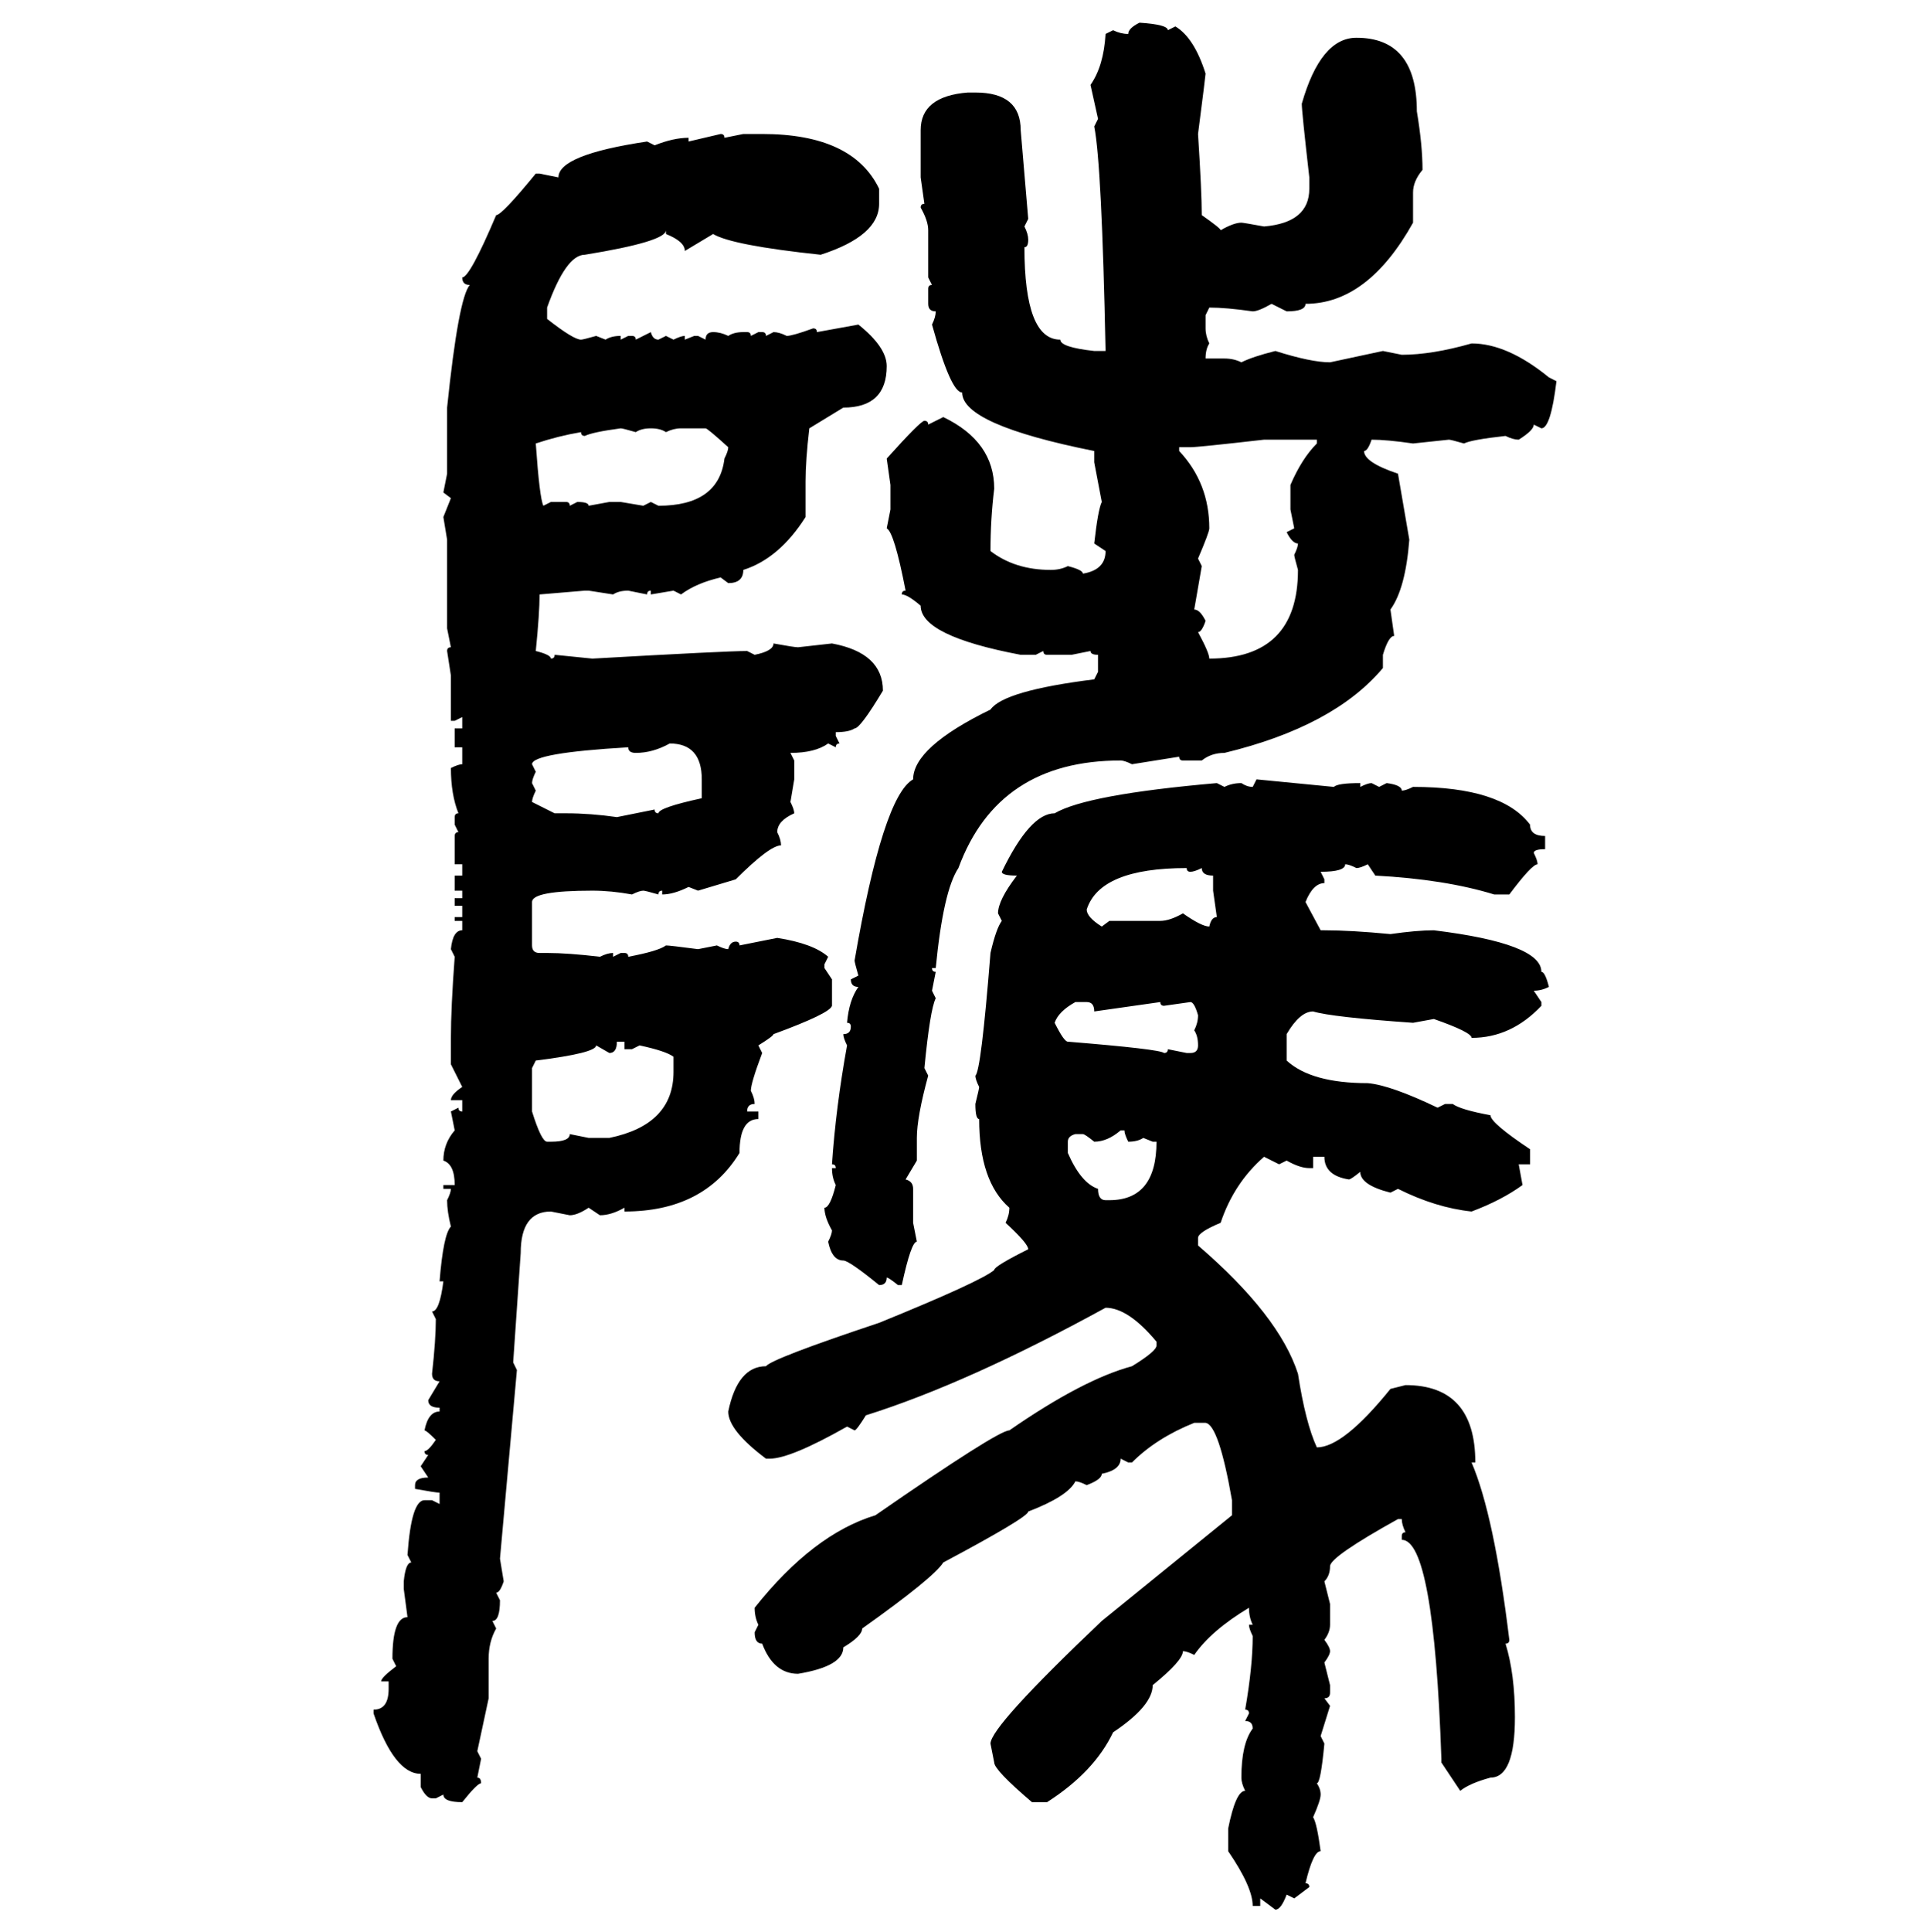<svg xmlns="http://www.w3.org/2000/svg" xmlns:xlink="http://www.w3.org/1999/xlink" width="299.707" height="300"><path d="M176.95 3.52L176.95 3.52Q181.35 3.81 181.35 4.69L181.35 4.69L182.52 4.10Q185.45 5.86 187.21 11.43L187.21 11.43Q187.21 11.72 186.04 20.80L186.04 20.80Q186.62 29.88 186.62 33.40L186.62 33.40Q189.55 35.45 189.55 35.74L189.55 35.74Q191.60 34.57 192.77 34.57L192.77 34.57Q193.07 34.57 196.29 35.16L196.29 35.16Q203.32 34.57 203.32 29.30L203.32 29.30L203.32 27.54Q202.15 17.29 202.15 16.11L202.15 16.11Q205.08 5.86 210.64 5.86L210.64 5.86Q220.02 5.86 220.02 17.29L220.02 17.29Q220.90 22.56 220.90 26.37L220.90 26.37Q219.43 28.13 219.43 29.88L219.43 29.88L219.43 34.57Q212.40 47.17 202.73 47.17L202.73 47.17Q202.73 48.34 199.80 48.34L199.80 48.34L197.46 47.17Q195.41 48.34 194.53 48.34L194.53 48.34Q190.43 47.75 187.79 47.75L187.79 47.75L187.21 48.93L187.21 50.98Q187.21 52.15 187.79 53.32L187.79 53.32Q187.21 54.20 187.21 55.66L187.21 55.66L190.14 55.66Q191.60 55.66 192.77 56.25L192.77 56.25Q194.53 55.37 198.05 54.49L198.05 54.49Q203.61 56.25 206.54 56.25L206.54 56.25L214.75 54.49L217.68 55.08Q222.36 55.08 228.52 53.32L228.52 53.32Q234.08 53.32 240.53 58.59L240.53 58.59L241.70 59.18Q240.82 66.50 239.36 66.50L239.36 66.50L238.18 65.92Q238.18 66.80 235.84 68.26L235.84 68.26Q234.96 68.26 233.79 67.68L233.79 67.68Q228.52 68.26 227.34 68.85L227.34 68.85Q225.29 68.26 225 68.26L225 68.26L219.43 68.85Q215.33 68.26 212.99 68.26L212.99 68.26Q212.40 70.02 211.82 70.02L211.82 70.02Q211.82 71.78 217.09 73.54L217.09 73.54L218.85 83.79Q218.26 91.41 215.92 94.63L215.92 94.63L216.50 98.73Q215.63 98.73 214.75 101.66L214.75 101.66L214.75 103.71Q207.13 112.79 190.14 116.89L190.14 116.89Q188.09 116.89 186.62 118.07L186.62 118.07L183.69 118.07Q183.11 118.07 183.11 117.48L183.11 117.48L175.78 118.65Q174.61 118.07 174.02 118.07L174.02 118.07Q154.98 118.07 148.83 134.77L148.83 134.77Q146.48 138.28 145.31 150.29L145.31 150.29L144.73 150.29Q144.73 150.88 145.31 150.88L145.31 150.88L144.73 153.81L145.31 154.98Q144.43 156.74 143.55 165.82L143.55 165.82L144.14 166.99Q142.38 173.44 142.38 176.66L142.38 176.66L142.38 180.18L140.63 183.11Q141.80 183.40 141.80 184.57L141.80 184.57L141.80 189.84L142.38 192.77Q141.50 192.77 140.04 199.51L140.04 199.51L139.45 199.51Q137.99 198.34 137.70 198.34L137.70 198.34Q137.70 199.51 136.52 199.51L136.52 199.51Q131.84 195.70 130.96 195.70L130.96 195.70Q129.20 195.70 128.61 192.77L128.61 192.77Q129.20 191.60 129.20 191.02L129.20 191.02Q128.03 188.96 128.03 187.50L128.03 187.50Q128.91 187.50 129.79 183.98L129.79 183.98Q129.20 182.81 129.20 181.35L129.20 181.35L129.79 181.35Q129.79 180.76 129.20 180.76L129.20 180.76Q129.79 171.97 131.54 162.30L131.54 162.30Q130.96 161.13 130.96 160.55L130.96 160.55Q132.13 160.55 132.13 159.38L132.13 159.38Q132.13 158.79 131.54 158.79L131.54 158.79Q131.84 155.27 133.30 153.22L133.30 153.22Q132.13 153.22 132.13 152.05L132.13 152.05L133.30 151.46Q132.71 149.41 132.71 149.12L132.71 149.12Q137.11 123.63 141.80 121.00L141.80 121.00Q141.80 116.02 153.81 110.16L153.81 110.16Q155.86 107.23 169.92 105.47L169.92 105.47L170.51 104.30L170.51 101.66Q169.34 101.66 169.34 101.07L169.34 101.07L166.41 101.66L162.60 101.66Q162.01 101.66 162.01 101.07L162.01 101.07L160.84 101.66L158.50 101.66Q142.97 98.73 142.97 94.04L142.97 94.04Q140.92 92.29 140.04 92.29L140.04 92.29Q140.04 91.70 140.63 91.70L140.63 91.70Q138.87 82.62 137.70 82.03L137.70 82.03L138.28 79.10L138.28 75.29L137.70 71.19Q142.97 65.33 143.55 65.33L143.55 65.33Q144.14 65.33 144.14 65.92L144.14 65.92L146.48 64.75Q154.39 68.55 154.39 75.88L154.39 75.88Q153.81 80.57 153.81 85.55L153.81 85.55Q157.62 88.48 163.18 88.48L163.18 88.48Q164.65 88.48 165.82 87.89L165.82 87.89Q168.16 88.48 168.16 89.06L168.16 89.06Q171.68 88.48 171.68 85.55L171.68 85.55L169.92 84.38Q170.51 79.10 171.09 77.93L171.09 77.93L169.92 71.78L169.92 70.02Q149.41 65.92 149.41 60.94L149.41 60.94Q147.66 60.94 144.73 50.39L144.73 50.39Q145.31 49.22 145.31 48.34L145.31 48.34Q144.14 48.34 144.14 47.17L144.14 47.17L144.14 44.82Q144.14 44.24 144.73 44.24L144.73 44.24L144.14 43.07L144.14 35.74Q144.14 34.28 142.97 32.23L142.97 32.23Q142.97 31.64 143.55 31.64L143.55 31.64L142.97 27.54L142.97 20.21Q142.97 14.94 150.29 14.36L150.29 14.36L151.46 14.36Q158.50 14.36 158.50 20.21L158.50 20.21L159.67 33.98L159.08 35.16Q159.67 36.33 159.67 37.21L159.67 37.21Q159.67 38.38 159.08 38.38L159.08 38.38Q159.08 52.73 164.65 52.73L164.65 52.73Q164.65 53.91 169.92 54.49L169.92 54.49L171.68 54.49Q171.09 25.49 169.92 19.63L169.92 19.63L170.51 18.46L169.34 13.18Q171.39 10.25 171.68 5.27L171.68 5.27L172.85 4.69Q174.02 5.27 175.20 5.27L175.20 5.27Q175.20 4.39 176.95 3.52ZM106.93 21.97L111.91 20.80Q112.50 20.80 112.50 21.39L112.50 21.39L115.43 20.80L118.36 20.80Q132.42 20.80 136.52 29.30L136.52 29.30L136.52 31.64Q136.52 36.62 127.44 39.55L127.44 39.55Q113.67 38.09 110.74 36.33L110.74 36.33L106.35 38.96Q106.35 37.50 103.42 36.33L103.42 36.33L103.42 35.74Q103.42 37.50 90.82 39.55L90.82 39.55Q87.89 39.55 84.96 47.75L84.96 47.75L84.96 49.51Q89.06 52.73 90.23 52.73L90.23 52.73Q90.53 52.73 92.58 52.15L92.58 52.15L94.04 52.73Q94.92 52.15 96.39 52.15L96.39 52.15L96.39 52.73L97.56 52.15L98.14 52.15Q98.73 52.15 98.73 52.73L98.73 52.73L101.07 51.56Q101.37 52.73 102.25 52.73L102.25 52.73L103.42 52.15L104.59 52.73Q105.76 52.15 106.35 52.15L106.35 52.15L106.35 52.73L107.81 52.15L108.40 52.15L109.57 52.73Q109.57 51.56 110.74 51.56L110.74 51.56Q111.91 51.56 113.09 52.15L113.09 52.15Q113.96 51.56 115.43 51.56L115.43 51.56L116.02 51.56Q116.60 51.56 116.60 52.15L116.60 52.15L117.77 51.56L118.36 51.56Q118.95 51.56 118.95 52.15L118.95 52.15L120.12 51.56Q121.00 51.56 122.17 52.15L122.17 52.15Q123.05 52.15 126.27 50.98L126.27 50.98Q126.86 50.98 126.86 51.56L126.86 51.56L133.30 50.39Q137.70 53.91 137.70 56.84L137.70 56.84Q137.70 63.28 130.96 63.28L130.96 63.28L125.68 66.50Q125.10 71.48 125.10 74.71L125.10 74.71L125.10 80.27Q121.00 86.72 115.43 88.48L115.43 88.48Q115.43 90.53 113.09 90.53L113.09 90.53L111.91 89.65Q108.11 90.53 105.76 92.29L105.76 92.29L104.59 91.70L101.07 92.29L101.07 91.70Q100.49 91.70 100.49 92.29L100.49 92.29L97.56 91.70Q96.09 91.70 95.21 92.29L95.21 92.29L91.41 91.70L90.82 91.70L83.79 92.29Q83.79 95.21 83.20 101.07L83.20 101.07Q85.55 101.66 85.55 102.25L85.55 102.25Q86.13 102.25 86.13 101.66L86.13 101.66L91.99 102.25Q112.79 101.07 116.02 101.07L116.02 101.07L117.19 101.66Q120.12 101.07 120.12 99.90L120.12 99.90Q123.34 100.49 123.93 100.49L123.93 100.49L129.20 99.90Q137.11 101.37 137.11 107.23L137.11 107.23Q133.59 113.09 132.71 113.09L132.71 113.09Q131.84 113.67 129.79 113.67L129.79 113.67L129.79 114.26L130.37 115.43Q129.79 115.43 129.79 116.02L129.79 116.02L128.61 115.43Q126.56 116.89 122.75 116.89L122.75 116.89L123.34 118.07L123.34 121.00L122.75 124.51Q123.34 125.68 123.34 126.27L123.34 126.27Q120.70 127.44 120.70 129.20L120.70 129.20Q121.29 130.37 121.29 131.25L121.29 131.25Q119.53 131.25 114.26 136.52L114.26 136.52L108.40 138.28L106.93 137.70Q104.59 138.87 102.83 138.87L102.83 138.87L102.83 138.28Q102.25 138.28 102.25 138.87L102.25 138.87Q100.20 138.28 99.90 138.28L99.90 138.28Q99.32 138.28 98.14 138.87L98.14 138.87Q94.92 138.28 91.99 138.28L91.99 138.28Q82.62 138.28 82.62 140.04L82.62 140.04L82.62 146.78Q82.62 147.95 83.79 147.95L83.79 147.95L84.96 147.95Q88.18 147.95 93.16 148.54L93.16 148.54Q94.34 147.95 95.21 147.95L95.21 147.95L95.21 148.54L96.39 147.95L96.97 147.95Q97.56 147.95 97.56 148.54L97.56 148.54Q102.25 147.66 103.42 146.78L103.42 146.78Q104.00 146.78 108.40 147.36L108.40 147.36L111.33 146.78Q112.50 147.36 113.09 147.36L113.09 147.36Q113.38 146.19 114.26 146.19L114.26 146.19Q114.84 146.19 114.84 146.78L114.84 146.78L120.70 145.61Q126.27 146.48 128.61 148.54L128.61 148.54L128.03 149.71L128.03 150.29L129.20 152.05L129.20 156.15Q128.91 157.32 120.12 160.55L120.12 160.55Q120.12 160.84 117.77 162.30L117.77 162.30L118.36 163.48Q116.60 168.16 116.60 169.34L116.60 169.34Q117.19 170.51 117.19 171.39L117.19 171.39Q116.02 171.39 116.02 172.56L116.02 172.56L117.77 172.56L117.77 173.73Q114.84 173.73 114.84 179.00L114.84 179.00Q109.28 188.09 96.97 188.09L96.97 188.09L96.97 187.50Q94.92 188.67 93.16 188.67L93.16 188.67L91.41 187.50Q89.65 188.67 88.48 188.67L88.48 188.67L85.55 188.09Q80.86 188.09 80.86 194.53L80.86 194.53L79.69 211.52L80.27 212.70L77.64 241.99L78.22 245.51Q77.64 247.27 77.05 247.27L77.05 247.27L77.64 248.44Q77.64 251.66 76.46 251.66L76.46 251.66L77.05 252.83Q75.88 254.88 75.88 257.52L75.88 257.52L75.88 263.67L74.12 271.88L74.71 273.05L74.12 275.98Q74.71 275.98 74.71 276.86L74.71 276.86Q74.12 276.86 71.78 279.79L71.78 279.79Q68.85 279.79 68.85 278.61L68.85 278.61L67.68 279.20L67.09 279.20Q66.21 279.20 65.33 277.44L65.33 277.44L65.33 275.39Q61.23 275.39 58.01 266.02L58.01 266.02L58.01 265.43Q60.35 265.43 60.35 262.21L60.35 262.21L60.35 261.04L59.18 261.04Q59.18 260.45 61.52 258.69L61.52 258.69L60.94 257.52Q60.94 251.07 63.28 251.07L63.28 251.07L62.70 246.68L62.70 245.51Q62.99 242.58 63.87 242.58L63.87 242.58L63.28 241.41Q63.87 232.91 65.92 232.91L65.92 232.91L67.09 232.91L68.26 233.50L68.26 231.74Q67.68 231.74 64.45 231.15L64.45 231.15L64.45 230.57Q64.45 229.39 66.50 229.39L66.50 229.39L65.33 227.64L66.50 225.88Q65.92 225.88 65.92 225.29L65.92 225.29Q66.50 225.29 67.68 223.54L67.68 223.54Q66.21 222.07 65.92 222.07L65.92 222.07Q66.50 219.14 68.26 219.14L68.26 219.14L68.26 218.55Q66.50 218.55 66.50 217.38L66.50 217.38L68.26 214.45Q67.09 214.45 67.09 213.28L67.09 213.28Q67.68 208.01 67.68 204.79L67.68 204.79L67.09 203.61Q68.26 203.61 68.85 198.93L68.85 198.93L68.26 198.93Q68.85 191.60 70.02 190.43L70.02 190.43Q69.43 188.09 69.43 186.33L69.43 186.33Q70.02 185.16 70.02 184.57L70.02 184.57L68.85 184.57L68.85 183.98L70.61 183.98Q70.61 180.76 68.85 180.18L68.85 180.18Q68.85 177.54 70.61 175.49L70.61 175.49L70.02 172.56L71.19 171.97Q71.19 172.56 71.78 172.56L71.78 172.56L71.78 170.80L70.02 170.80Q70.02 169.92 71.78 168.75L71.78 168.75L70.02 165.23L70.02 161.13Q70.02 156.45 70.61 148.54L70.61 148.54L70.02 147.36Q70.31 144.43 71.78 144.43L71.78 144.43L71.78 142.97L70.61 142.97L70.61 142.38L71.78 142.38L71.78 140.63L70.61 140.63L70.61 139.45L71.78 139.45L71.78 138.28L70.61 138.28L70.61 135.94L71.78 135.94L71.78 134.18L70.61 134.18L70.61 129.79Q70.61 129.20 71.19 129.20L71.19 129.20L70.61 128.03L70.61 126.86Q70.61 126.27 71.19 126.27L71.19 126.27Q70.02 123.34 70.02 119.24L70.02 119.24Q71.19 118.65 71.78 118.65L71.78 118.65L71.78 116.02L70.61 116.02L70.61 113.09L71.78 113.09L71.78 111.33L70.61 111.91L70.02 111.91L70.02 104.88L69.43 101.07Q69.43 100.49 70.02 100.49L70.02 100.49L69.43 97.56L69.43 83.79L68.85 80.27L70.02 77.34L68.85 76.46L69.43 73.54L69.43 63.28Q71.19 46.29 72.95 44.24L72.95 44.24Q71.78 44.24 71.78 43.07L71.78 43.07Q72.95 43.07 77.05 33.40L77.05 33.40Q77.93 33.40 83.20 26.95L83.20 26.95L83.79 26.95L86.72 27.54Q86.72 24.02 100.49 21.97L100.49 21.97L101.66 22.56Q104.59 21.39 106.93 21.39L106.93 21.39L106.93 21.97ZM90.82 67.68L90.82 67.68Q90.23 67.68 90.23 67.09L90.23 67.09Q86.72 67.68 83.20 68.85L83.20 68.85Q83.79 77.34 84.38 78.52L84.38 78.52L85.55 77.93L87.89 77.93Q88.48 77.93 88.48 78.52L88.48 78.52L89.65 77.93Q91.41 77.93 91.41 78.52L91.41 78.52L94.63 77.93L96.39 77.93L99.90 78.52L101.07 77.93L102.25 78.52Q111.62 78.52 112.50 71.19L112.50 71.19Q113.09 70.02 113.09 69.43L113.09 69.43Q109.86 66.50 109.57 66.50L109.57 66.50L105.76 66.50Q104.59 66.50 103.42 67.09L103.42 67.09Q102.54 66.50 101.07 66.50L101.07 66.50Q99.61 66.50 98.73 67.09L98.73 67.09Q96.68 66.50 96.39 66.50L96.39 66.50Q91.99 67.09 90.82 67.68ZM184.86 69.43L184.86 69.43L183.11 69.43L183.11 70.02Q187.79 75 187.79 82.03L187.79 82.03Q187.79 82.62 186.04 86.72L186.04 86.72L186.62 87.89L185.45 94.63Q186.33 94.63 187.21 96.39L187.21 96.39Q186.62 98.14 186.04 98.14L186.04 98.14Q187.79 101.37 187.79 102.25L187.79 102.25Q201.56 102.25 201.56 88.48L201.56 88.48Q200.98 86.43 200.98 86.13L200.98 86.13Q201.56 84.96 201.56 84.38L201.56 84.38Q200.68 84.38 199.80 82.62L199.80 82.62L200.98 82.03L200.39 79.10L200.39 75.29Q202.15 71.19 204.49 68.85L204.49 68.85L204.49 68.26L196.29 68.26Q186.04 69.43 184.86 69.43ZM98.73 116.89L98.73 116.89Q97.56 116.89 97.56 116.02L97.56 116.02Q82.62 116.89 82.62 118.65L82.62 118.65L83.20 119.82Q82.62 121.00 82.62 121.58L82.62 121.58L83.20 122.75Q82.62 123.93 82.62 124.51L82.62 124.51L86.13 126.27L87.89 126.27Q91.70 126.27 95.80 126.86L95.80 126.86L101.66 125.68Q101.66 126.27 102.25 126.27L102.25 126.27Q102.25 125.39 108.98 123.93L108.98 123.93L108.98 121.00Q108.98 115.43 104.00 115.43L104.00 115.43Q101.37 116.89 98.73 116.89ZM194.53 122.17L195.12 121.00L207.13 122.17Q207.71 121.58 211.23 121.58L211.23 121.58L211.23 122.17Q212.40 121.58 212.99 121.58L212.99 121.58L214.16 122.17L215.33 121.58Q217.68 121.88 217.68 122.75L217.68 122.75Q218.26 122.75 219.43 122.17L219.43 122.17Q233.20 122.17 237.60 128.03L237.60 128.03Q237.60 129.79 239.94 129.79L239.94 129.79L239.94 131.84Q238.18 131.84 238.18 132.42L238.18 132.42Q238.77 133.59 238.77 134.18L238.77 134.18Q237.89 134.18 234.38 138.87L234.38 138.87L232.03 138.87Q224.41 136.52 213.57 135.94L213.57 135.94L212.40 134.18Q211.23 134.77 210.64 134.77L210.64 134.77Q209.47 134.18 208.89 134.18L208.89 134.18Q208.89 135.35 205.08 135.35L205.08 135.35L205.66 136.52L205.66 137.11Q203.91 137.11 202.73 140.04L202.73 140.04L205.08 144.43L205.66 144.43Q209.77 144.43 215.92 145.02L215.92 145.02Q220.02 144.43 222.66 144.43L222.66 144.43Q239.36 146.48 239.36 150.88L239.36 150.88Q239.94 150.88 240.53 153.22L240.53 153.22Q239.36 153.81 238.18 153.81L238.18 153.81L239.36 155.57L239.36 156.15Q234.67 161.13 228.52 161.13L228.52 161.13Q228.52 160.25 222.66 158.20L222.66 158.20L219.43 158.79Q206.84 157.91 203.91 157.03L203.91 157.03Q201.86 157.03 199.80 160.55L199.80 160.55L199.80 164.65Q203.61 168.16 212.40 168.16L212.40 168.16Q215.92 168.46 223.24 171.97L223.24 171.97L224.41 171.39L225.59 171.39Q226.76 172.27 231.45 173.14L231.45 173.14Q231.45 174.32 237.60 178.42L237.60 178.42L237.60 180.76L235.84 180.76L236.43 183.98Q233.20 186.33 228.52 188.09L228.52 188.09Q222.95 187.50 217.09 184.57L217.09 184.57L215.92 185.16Q211.23 183.98 211.23 181.93L211.23 181.93Q209.77 183.11 209.47 183.11L209.47 183.11Q205.66 182.52 205.66 179.59L205.66 179.59L203.91 179.59L203.91 181.35L203.32 181.35Q201.86 181.35 199.80 180.18L199.80 180.18L198.63 180.76L196.29 179.59Q191.60 183.69 189.55 189.84L189.55 189.84Q186.04 191.31 186.04 192.19L186.04 192.19L186.04 193.36Q198.63 204.20 201.56 213.28L201.56 213.28Q202.73 220.90 204.49 224.71L204.49 224.71Q208.59 224.71 215.92 215.63L215.92 215.63L218.26 215.04Q229.10 215.04 229.10 227.05L229.10 227.05L228.52 227.05Q232.03 235.25 234.38 254.59L234.38 254.59Q234.38 255.18 233.79 255.18L233.79 255.18Q235.25 259.86 235.25 266.60L235.25 266.60Q235.25 275.98 231.45 275.98L231.45 275.98Q228.22 276.86 226.76 278.03L226.76 278.03L223.83 273.63L223.83 273.05Q222.66 239.06 217.68 239.06L217.68 239.06L217.68 238.48Q217.68 237.89 218.26 237.89L218.26 237.89Q217.68 236.72 217.68 235.84L217.68 235.84L217.09 235.84Q206.54 241.70 206.54 243.16L206.54 243.16Q206.54 244.63 205.66 245.51L205.66 245.51L206.54 249.02L206.54 252.25Q206.54 253.42 205.66 254.59L205.66 254.59Q206.54 255.76 206.54 256.35L206.54 256.35Q206.54 256.93 205.66 258.11L205.66 258.11L206.54 261.62L206.54 262.79Q206.54 263.67 205.66 263.67L205.66 263.67L206.54 264.84L205.08 269.53L205.66 270.70Q205.08 276.86 204.49 276.86L204.49 276.86Q205.08 277.73 205.08 278.61L205.08 278.61Q205.08 279.49 203.91 282.13L203.91 282.13Q204.49 283.01 205.08 287.40L205.08 287.40Q203.91 287.40 202.73 292.38L202.73 292.38Q203.32 292.38 203.32 292.97L203.32 292.97L200.98 294.73L199.80 294.14Q198.93 296.48 198.05 296.48L198.05 296.48L195.70 294.73L195.70 295.90L194.53 295.90Q194.53 292.97 190.72 287.40L190.72 287.40L190.72 283.89Q191.89 278.03 193.36 278.03L193.36 278.03Q192.77 276.86 192.77 275.98L192.77 275.98Q192.77 270.70 194.53 268.36L194.53 268.36Q194.53 267.19 193.36 267.19L193.36 267.19L193.95 266.02Q193.95 265.43 193.36 265.43L193.36 265.43Q194.53 258.69 194.53 254.00L194.53 254.00Q193.95 252.83 193.95 252.25L193.95 252.25L194.53 252.25Q193.95 251.07 193.95 249.61L193.95 249.61Q188.09 253.13 185.45 256.93L185.45 256.93Q184.28 256.35 183.69 256.35L183.69 256.35Q183.69 257.81 179.00 261.62L179.00 261.62Q179.00 264.84 172.85 268.95L172.85 268.95Q169.92 275.10 162.60 279.79L162.60 279.79L160.25 279.79Q154.39 274.80 154.39 273.63L154.39 273.63L153.81 270.70Q153.81 268.07 171.09 251.66L171.09 251.66L191.31 235.25L191.31 232.91Q189.26 221.19 187.21 220.90L187.21 220.90L185.45 220.90Q179.59 223.24 175.78 227.05L175.78 227.05L175.20 227.05L174.02 226.46Q174.02 228.22 171.09 228.81L171.09 228.81Q171.09 229.69 168.75 230.57L168.75 230.57Q167.58 229.98 166.99 229.98L166.99 229.98Q165.82 232.32 159.67 234.67L159.67 234.67Q159.67 235.55 146.48 242.58L146.48 242.58Q145.02 244.92 133.89 252.83L133.89 252.83Q133.89 254.00 130.96 255.76L130.96 255.76Q130.96 258.69 123.93 259.86L123.93 259.86Q120.12 259.86 118.36 255.18L118.36 255.18Q117.19 255.18 117.19 253.42L117.19 253.42L117.77 252.25Q117.19 251.07 117.19 249.61L117.19 249.61Q126.27 238.18 135.94 235.25L135.94 235.25Q154.98 222.07 156.74 222.07L156.74 222.07Q168.16 214.16 175.78 212.11L175.78 212.11Q179.59 209.77 179.59 208.89L179.59 208.89L179.59 208.30Q175.20 203.03 171.68 203.03L171.68 203.03Q150.29 214.75 134.47 219.73L134.47 219.73Q133.01 222.07 132.71 222.07L132.71 222.07L131.54 221.48Q122.75 226.46 119.53 226.46L119.53 226.46L118.95 226.46Q113.09 222.07 113.09 219.14L113.09 219.14Q114.55 212.11 118.95 212.11L118.95 212.11Q119.82 210.94 136.52 205.37L136.52 205.37Q152.34 198.93 154.39 197.17L154.39 197.17Q154.39 196.58 159.67 193.95L159.67 193.95Q159.67 193.07 156.15 189.84L156.15 189.84Q156.74 188.67 156.74 187.50L156.74 187.50Q152.05 183.40 152.05 173.73L152.05 173.73Q151.46 173.73 151.46 171.39L151.46 171.39Q152.05 169.04 152.05 168.75L152.05 168.75Q151.46 167.58 151.46 166.99L151.46 166.99Q152.34 166.41 153.81 147.95L153.81 147.95Q154.69 144.14 155.57 142.97L155.57 142.97L154.98 141.80Q154.98 139.75 157.91 135.94L157.91 135.94Q155.57 135.94 155.57 135.35L155.57 135.35Q159.96 126.27 163.77 126.27L163.77 126.27Q168.75 123.34 188.96 121.58L188.96 121.58L190.14 122.17Q191.31 121.58 192.77 121.58L192.77 121.58Q193.65 122.17 194.53 122.17L194.53 122.17ZM168.75 141.21L168.75 141.21Q168.75 142.38 171.09 143.85L171.09 143.85L172.27 142.97L180.18 142.97Q181.64 142.97 183.69 141.80L183.69 141.80Q186.62 143.85 187.79 143.85L187.79 143.85Q188.09 142.38 188.96 142.38L188.96 142.38L188.38 138.28L188.38 135.94Q186.62 135.94 186.62 134.77L186.62 134.77Q185.45 135.35 184.86 135.35L184.86 135.35Q184.28 135.35 184.28 134.77L184.28 134.77Q170.80 134.77 168.75 141.21ZM163.77 158.79L163.77 158.79Q165.23 161.72 165.82 161.72L165.82 161.72Q180.18 162.89 180.76 163.48L180.76 163.48Q181.35 163.48 181.35 162.89L181.35 162.89L184.28 163.48L184.86 163.48Q186.04 163.48 186.04 162.30L186.04 162.30Q186.04 160.84 185.45 159.96L185.45 159.96Q186.04 158.79 186.04 157.62L186.04 157.62Q185.45 155.57 184.86 155.57L184.86 155.57L180.76 156.15Q180.18 156.15 180.18 155.57L180.18 155.57L169.92 157.03Q169.92 155.57 168.75 155.57L168.75 155.57L166.99 155.57Q164.36 157.03 163.77 158.79ZM96.97 161.72L95.80 161.72Q95.80 163.48 94.63 163.48L94.63 163.48L92.58 162.30Q92.58 163.48 83.20 164.65L83.20 164.65L82.62 165.82L82.62 172.56Q84.08 177.25 84.96 177.25L84.96 177.25L85.55 177.25Q88.48 177.25 88.48 176.07L88.48 176.07L91.41 176.66L94.63 176.66Q104.59 174.61 104.59 166.41L104.59 166.41L104.59 164.06Q103.42 163.18 99.32 162.30L99.32 162.30L98.14 162.89L96.97 162.89L96.97 161.72ZM169.92 177.25L169.92 177.25Q168.46 176.07 168.16 176.07L168.16 176.07L166.99 176.07Q165.82 176.37 165.82 177.25L165.82 177.25L165.82 179.00Q167.87 183.69 170.51 184.57L170.51 184.57Q170.51 186.33 171.68 186.33L171.68 186.33L172.27 186.33Q179.59 186.33 179.59 177.25L179.59 177.25L179.00 177.25L177.54 176.66Q176.66 177.25 175.20 177.25L175.20 177.25Q174.61 176.07 174.61 175.49L174.61 175.49L174.02 175.49Q171.97 177.25 169.92 177.25Z"/></svg>